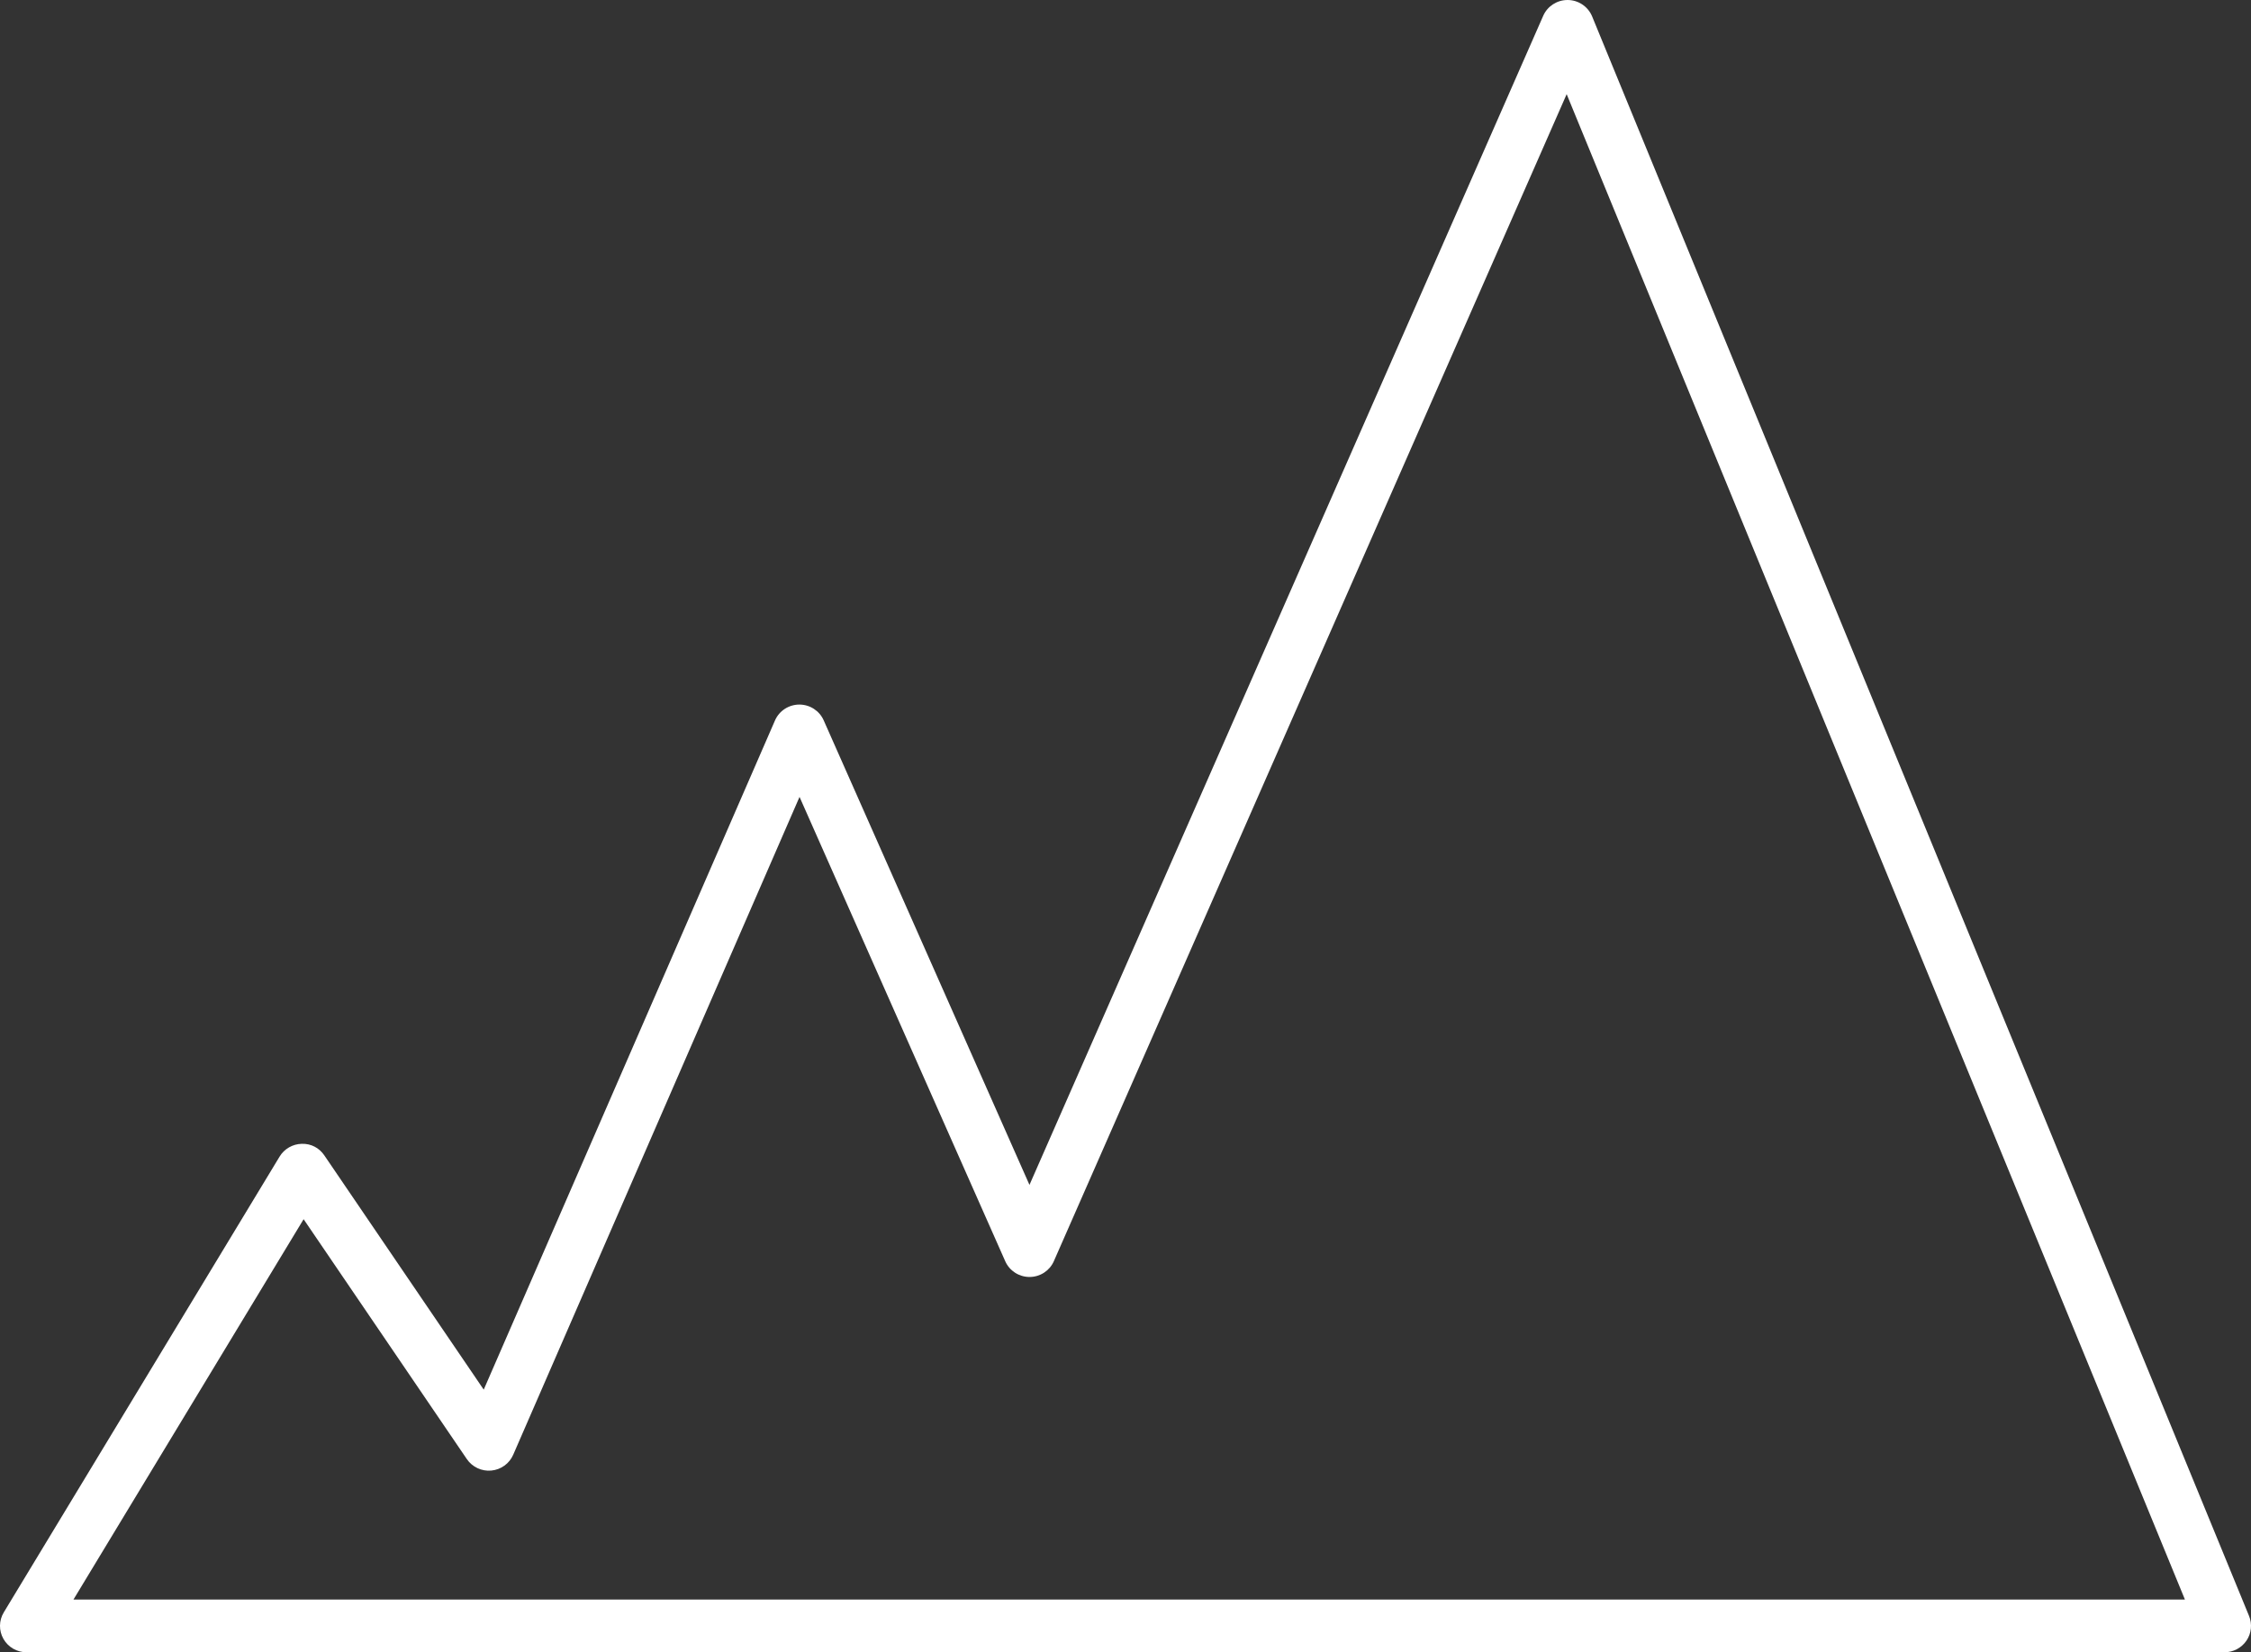 <?xml version="1.0" encoding="UTF-8" standalone="no"?>
<svg
   xmlns:dc="http://purl.org/dc/elements/1.1/"
   xmlns:cc="http://creativecommons.org/ns#"
   xmlns:rdf="http://www.w3.org/1999/02/22-rdf-syntax-ns#"
   xmlns:svg="http://www.w3.org/2000/svg"
   xmlns="http://www.w3.org/2000/svg"
   version="1.1"
   id="svg4168"
   viewBox="0 0 128.046 94.001"
   height="26.529mm"
   width="36.137mm">
  <rect x="0" y="0" width="128.046" height="94.001" fill="#333333" stroke="none"/>
  <defs
     id="defs4170" />
  <g
     transform="translate(244.023,-456.79)"
     id="layer1">
    <path
       id="path5"
       d="m -117.489,550.791 -125.025,0 c -0.544,0 -1.047,-0.291 -1.314,-0.761 -0.268,-0.471 -0.26,-1.049 0.021,-1.511 l 15.688,-25.928 c 0.266,-0.439 0.739,-0.713 1.254,-0.727 0.541,-0.019 1.003,0.234 1.291,0.658 l 9.067,13.327 16.568,-38.071 c 0.239,-0.547 0.781,-0.902 1.382,-0.904 0.001,0 0.003,0 0.005,0 0.599,0 1.141,0.352 1.383,0.896 l 11.706,26.431 29.223,-66.511 c 0.241,-0.548 0.784,-0.9 1.384,-0.9 0.006,0 0.012,0 0.02,0 0.605,0.007 1.149,0.375 1.379,0.934 l 37.368,91 c 0.189,0.463 0.136,0.989 -0.145,1.404 -0.283,0.415 -0.752,0.663 -1.255,0.663 z m -122.355,-3 120.108,0 -35.169,-85.644 -29.17,66.392 c -0.239,0.546 -0.781,0.899 -1.382,0.9 0,0 -10e-4,0 -0.002,0 -0.599,0 -1.142,-0.352 -1.382,-0.896 l -11.701,-26.416 -16.288,37.428 c -0.219,0.502 -0.696,0.847 -1.245,0.898 -0.547,0.053 -1.084,-0.2 -1.393,-0.654 l -9.284,-13.646 -13.092,21.638 z"
       style="fill:#ffffff;fill-opacity:1" />
  </g>
</svg>
